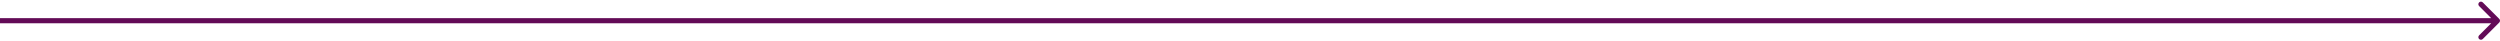 <svg xmlns="http://www.w3.org/2000/svg" width="966" height="16" viewBox="0 0 966 16" fill="none"><path d="M965.707 8.707C966.098 8.317 966.098 7.684 965.707 7.293L959.343 0.929C958.953 0.538 958.319 0.538 957.929 0.929C957.538 1.32 957.538 1.953 957.929 2.343L963.586 8L957.929 13.657C957.538 14.047 957.538 14.681 957.929 15.071C958.319 15.462 958.953 15.462 959.343 15.071L965.707 8.707ZM-8.74228e-08 9L965 9L965 7L8.74228e-08 7L-8.74228e-08 9Z" fill="#630B57"></path></svg>